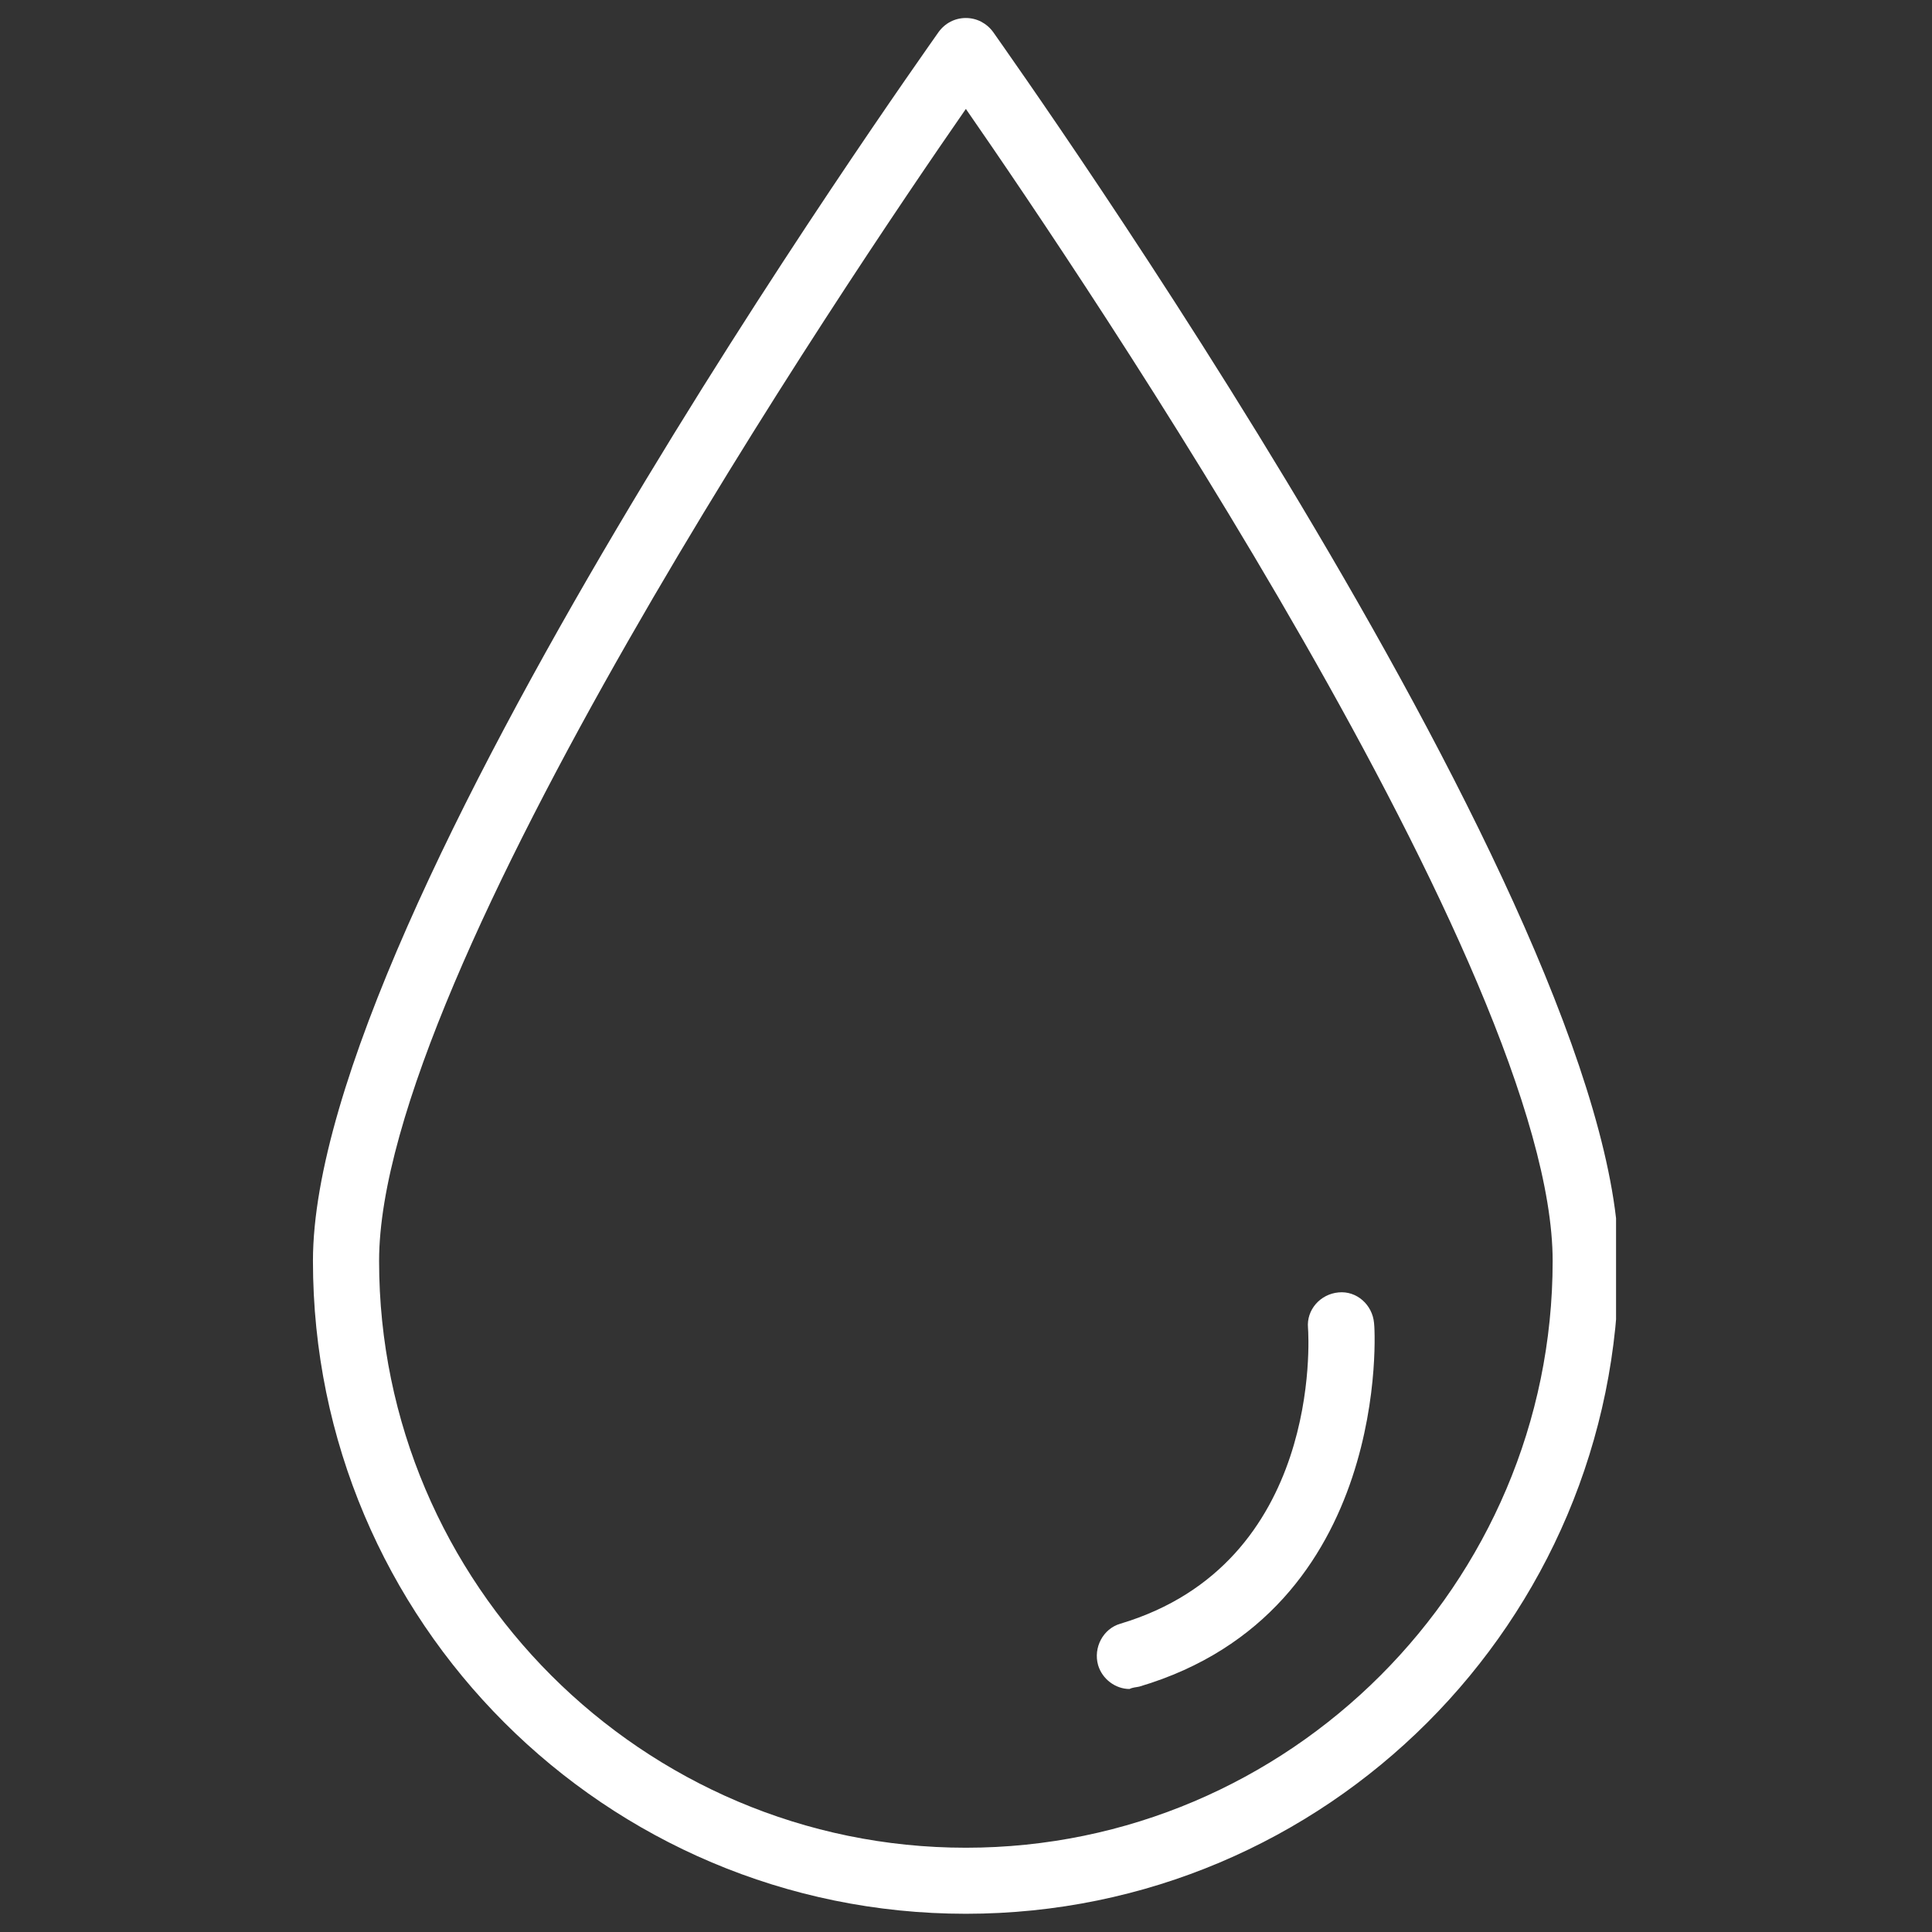 <svg version="1.0" preserveAspectRatio="xMidYMid meet" height="80" viewBox="0 0 60 60" zoomAndPan="magnify" width="80" xmlns:xlink="http://www.w3.org/1999/xlink" xmlns="http://www.w3.org/2000/svg"><rect x="0" y="0" width="60" height="60" fill="#333333" stroke="none"/><defs><clipPath id="4e1731f626"><path clip-rule="nonzero" d="M 9.688 0.559 L 50.188 0.559 L 50.188 59.809 L 9.688 59.809 Z M 9.688 0.559"></path></clipPath></defs><g clip-path="url(#4e1731f626)"><path fill-rule="nonzero" fill-opacity="1" d="M 29.996 59.434 C 18.805 59.434 9.719 50.352 9.719 39.16 C 9.719 28.328 28.379 2.102 29.148 0.996 C 29.352 0.715 29.66 0.559 29.996 0.559 C 30.328 0.559 30.637 0.715 30.844 0.996 C 31.613 2.102 50.27 28.328 50.27 39.16 C 50.27 50.352 41.184 59.434 29.996 59.434 Z M 29.996 3.383 C 26.324 8.672 11.773 30.23 11.773 39.16 C 11.773 49.195 19.961 57.383 29.996 57.383 C 40.031 57.383 48.219 49.195 48.219 39.16 C 48.219 30.23 33.664 8.672 29.996 3.383 Z M 35.383 52.379 C 43.266 50.043 42.699 41.16 42.672 41.086 C 42.621 40.52 42.133 40.082 41.57 40.137 C 41.004 40.188 40.57 40.676 40.621 41.238 C 40.645 41.547 41.055 48.555 34.793 50.426 C 34.254 50.582 33.949 51.172 34.102 51.711 C 34.23 52.145 34.641 52.453 35.078 52.453 C 35.18 52.402 35.281 52.402 35.383 52.379 Z M 35.383 52.379" fill="#ffffff"></path></g></svg>